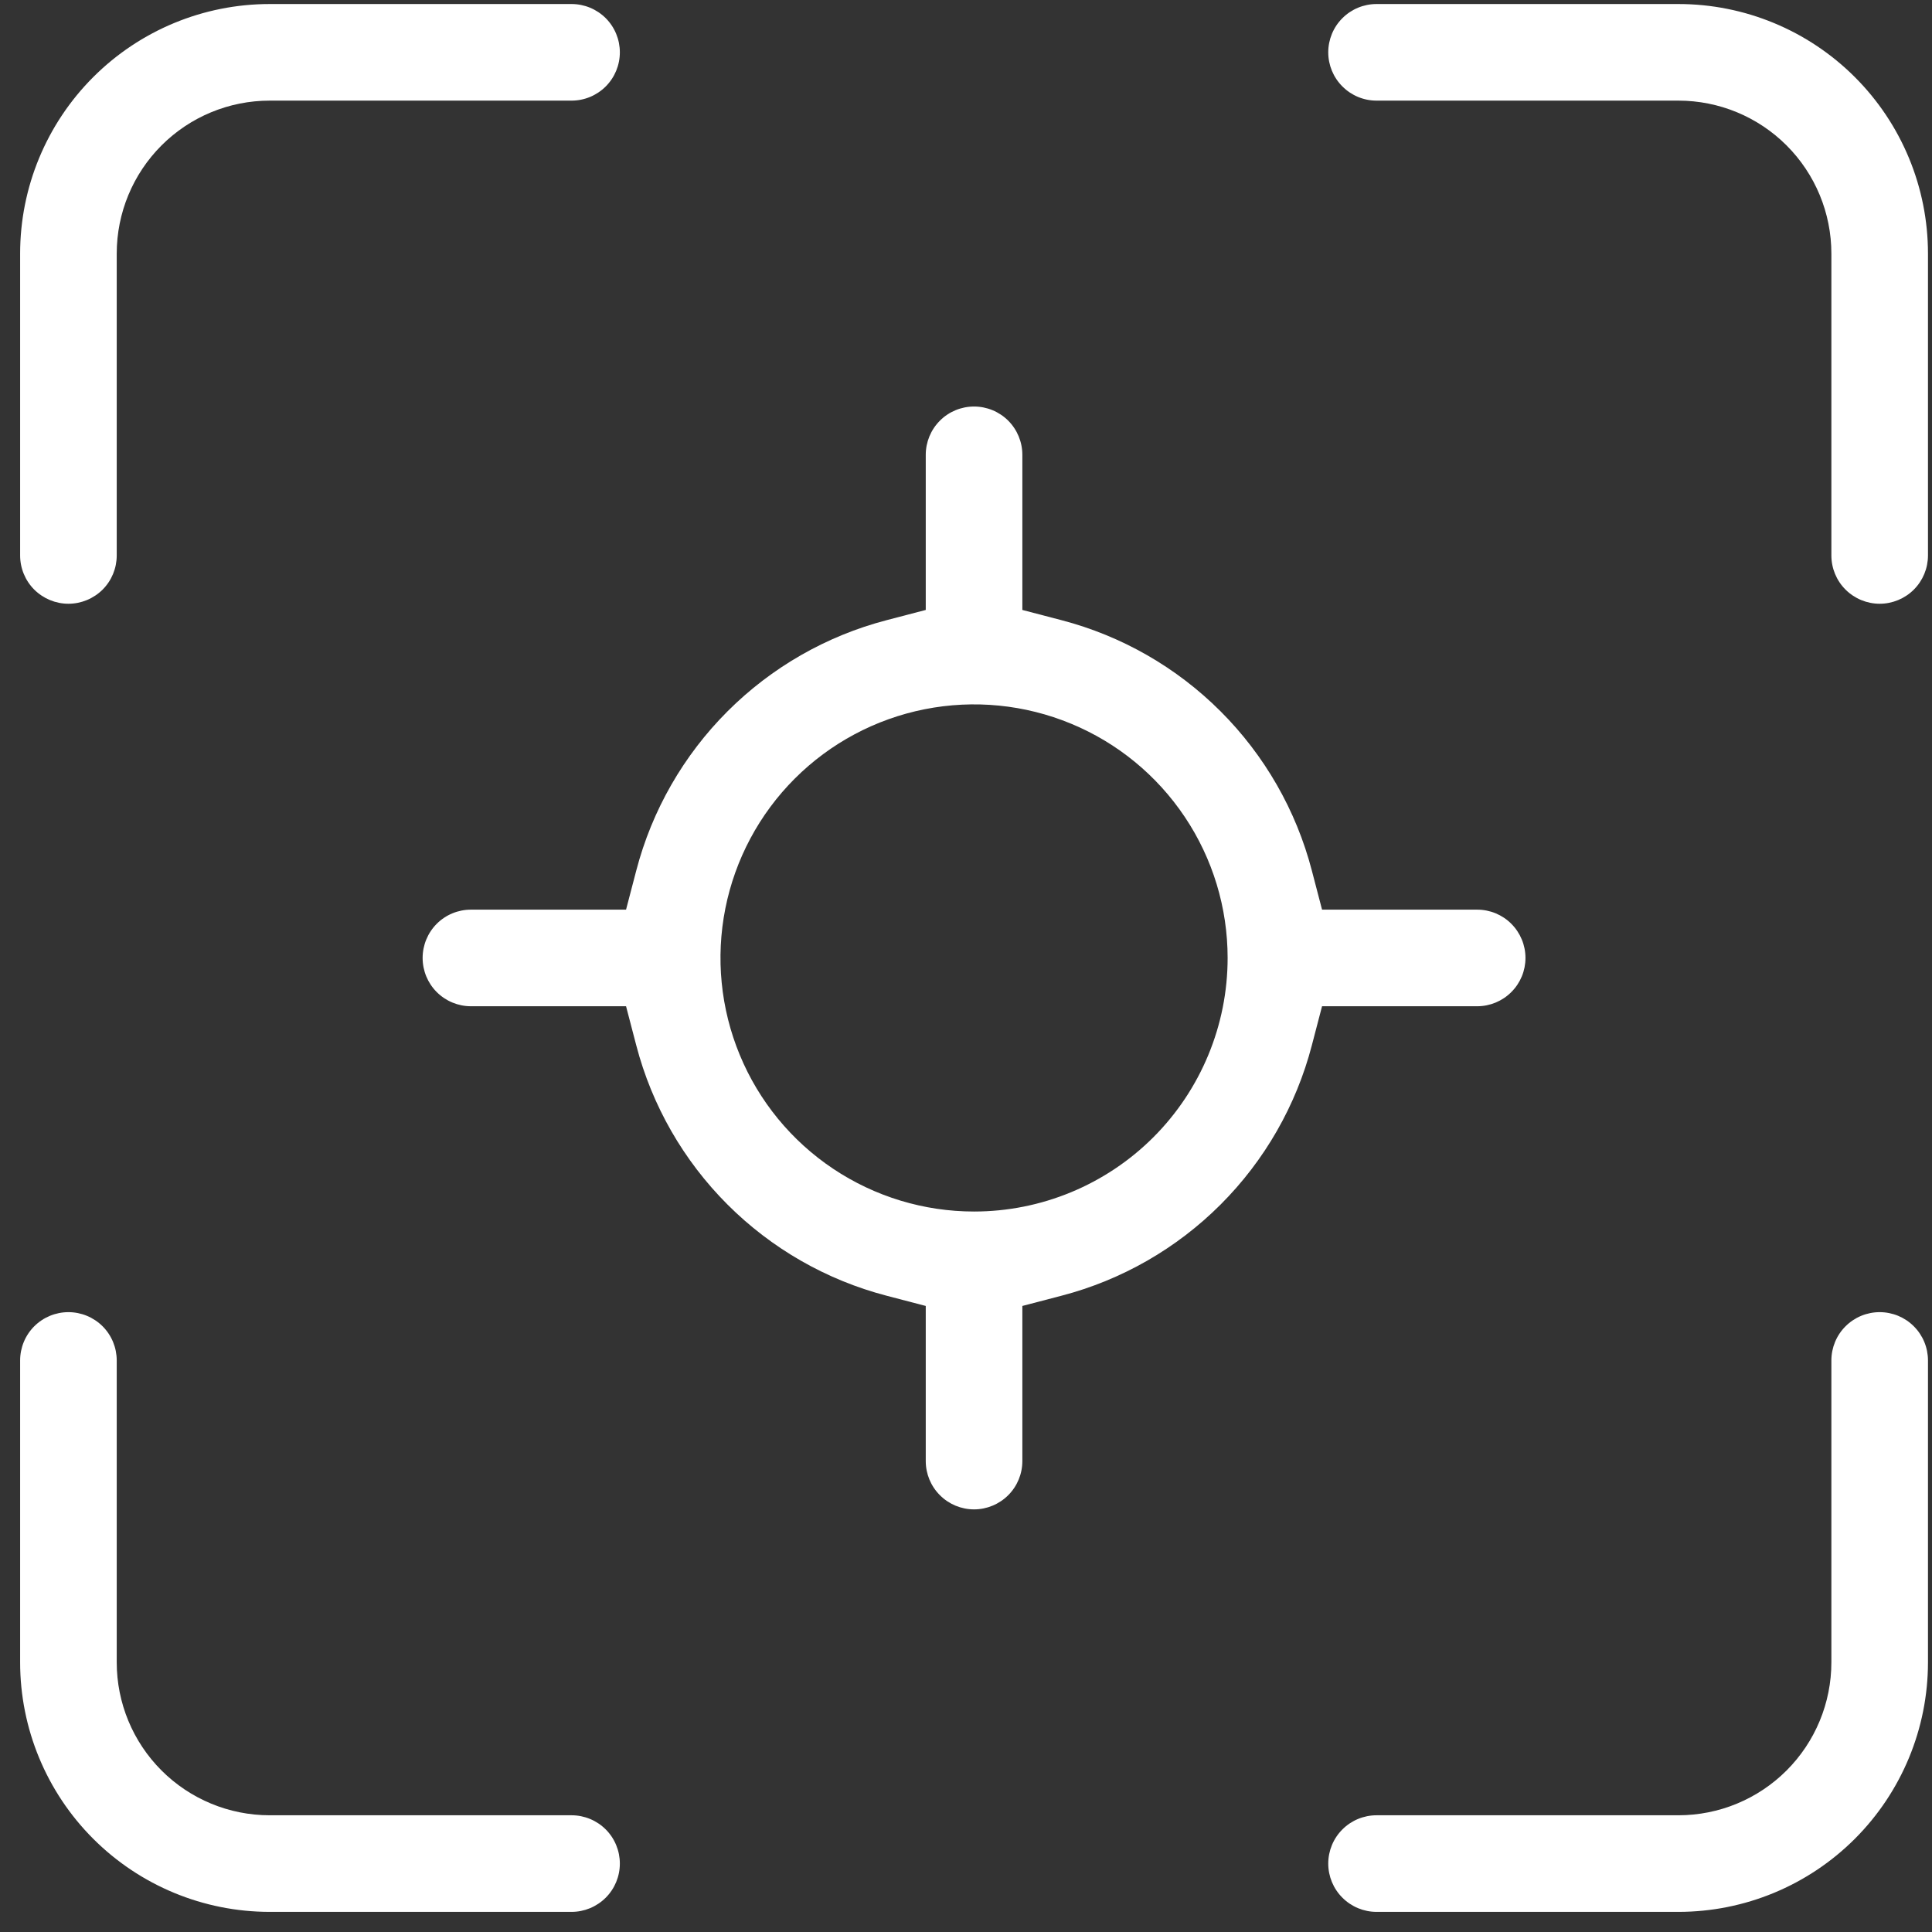 <?xml version="1.0" encoding="UTF-8"?> <svg xmlns="http://www.w3.org/2000/svg" width="48" height="48" viewBox="0 0 48 48" fill="none"><rect x="0" y="0" width="48" height="48" fill="#333333" stroke="none"/><path fill-rule="evenodd" clip-rule="evenodd" d="M32.592 21.628L32.846 22.6H36.7C37.018 22.6 37.324 22.726 37.548 22.951C37.774 23.177 37.9 23.482 37.9 23.8C37.9 24.118 37.774 24.424 37.548 24.648C37.324 24.873 37.018 25 36.7 25H32.846L32.592 25.972C32.202 27.468 31.419 28.833 30.326 29.926C29.233 31.019 27.868 31.802 26.372 32.192L25.4 32.446V36.3C25.4 36.618 25.274 36.923 25.049 37.148C24.823 37.373 24.518 37.5 24.2 37.5C23.882 37.5 23.576 37.373 23.352 37.148C23.126 36.923 23 36.618 23 36.3V32.446L22.028 32.192C20.532 31.802 19.167 31.019 18.074 29.926C16.981 28.833 16.198 27.468 15.808 25.972L15.554 25H11.7C11.382 25 11.076 24.873 10.851 24.648C10.626 24.424 10.5 24.118 10.5 23.8C10.5 23.482 10.626 23.177 10.851 22.951C11.076 22.726 11.382 22.6 11.7 22.6H15.554L15.808 21.628C16.198 20.132 16.981 18.767 18.074 17.674C19.167 16.581 20.532 15.798 22.028 15.408L23 15.154V11.3C23 10.982 23.126 10.677 23.352 10.451C23.576 10.226 23.882 10.1 24.2 10.1C24.518 10.1 24.823 10.226 25.049 10.451C25.274 10.677 25.4 10.982 25.4 11.3V15.154L26.372 15.408C27.868 15.798 29.233 16.581 30.326 17.674C31.419 18.767 32.202 20.132 32.592 21.628ZM14.2 0.1C14.518 0.1 14.823 0.226 15.049 0.451C15.274 0.676 15.4 0.982 15.4 1.3C15.4 1.618 15.274 1.923 15.049 2.148C14.823 2.374 14.518 2.5 14.2 2.5H6.7C5.692 2.5 4.726 2.9 4.013 3.613C3.3 4.326 2.9 5.292 2.9 6.3V13.8C2.9 14.118 2.774 14.424 2.549 14.649C2.323 14.873 2.018 15 1.7 15C1.382 15 1.077 14.873 0.851 14.649C0.626 14.424 0.5 14.118 0.5 13.8V6.3C0.5 4.656 1.153 3.079 2.316 1.916C3.479 0.753 5.056 0.1 6.7 0.1H14.2ZM6.7 45.1H14.2C14.518 45.1 14.823 45.226 15.049 45.451C15.274 45.676 15.4 45.982 15.4 46.3C15.4 46.618 15.274 46.923 15.049 47.148C14.823 47.373 14.518 47.5 14.2 47.5H6.7C5.056 47.5 3.479 46.847 2.316 45.684C1.153 44.521 0.5 42.944 0.5 41.3V33.8C0.5 33.482 0.626 33.176 0.851 32.951C1.077 32.726 1.382 32.6 1.7 32.6C2.018 32.6 2.323 32.726 2.549 32.951C2.774 33.176 2.9 33.482 2.9 33.8V41.3C2.9 42.308 3.3 43.274 4.013 43.987C4.726 44.7 5.692 45.1 6.7 45.1ZM20.7 29.038C21.736 29.73 22.954 30.1 24.2 30.1C25.871 30.1 27.473 29.436 28.655 28.255C29.836 27.073 30.5 25.471 30.5 23.8C30.5 22.554 30.131 21.336 29.438 20.3C28.746 19.264 27.762 18.456 26.611 17.98C25.46 17.503 24.193 17.378 22.971 17.621C21.749 17.864 20.626 18.464 19.745 19.345C18.864 20.226 18.264 21.349 18.021 22.571C17.778 23.793 17.903 25.06 18.38 26.211C18.856 27.362 19.664 28.346 20.7 29.038ZM45.852 32.951C46.077 32.726 46.382 32.6 46.7 32.6C47.018 32.6 47.324 32.726 47.548 32.951C47.774 33.176 47.9 33.482 47.9 33.8V41.3C47.9 42.944 47.247 44.521 46.084 45.684C44.921 46.847 43.344 47.5 41.7 47.5H34.2C33.882 47.5 33.577 47.373 33.352 47.148C33.126 46.923 33 46.618 33 46.3C33 45.982 33.126 45.676 33.352 45.451C33.577 45.226 33.882 45.1 34.2 45.1H41.7C42.708 45.1 43.674 44.7 44.387 43.987C45.1 43.274 45.5 42.308 45.5 41.3V33.8C45.5 33.482 45.626 33.176 45.852 32.951ZM34.2 0.1H41.7C43.344 0.1 44.921 0.753 46.084 1.916C47.247 3.079 47.9 4.656 47.9 6.3V13.8C47.9 14.118 47.774 14.424 47.548 14.649C47.324 14.873 47.018 15 46.7 15C46.382 15 46.077 14.873 45.852 14.649C45.626 14.424 45.5 14.118 45.5 13.8V6.3C45.5 5.292 45.1 4.326 44.387 3.613C43.674 2.9 42.708 2.5 41.7 2.5H34.2C33.882 2.5 33.577 2.374 33.352 2.148C33.126 1.923 33 1.618 33 1.3C33 0.982 33.126 0.676 33.352 0.451C33.577 0.226 33.882 0.1 34.2 0.1Z" fill="white"></path></svg> 